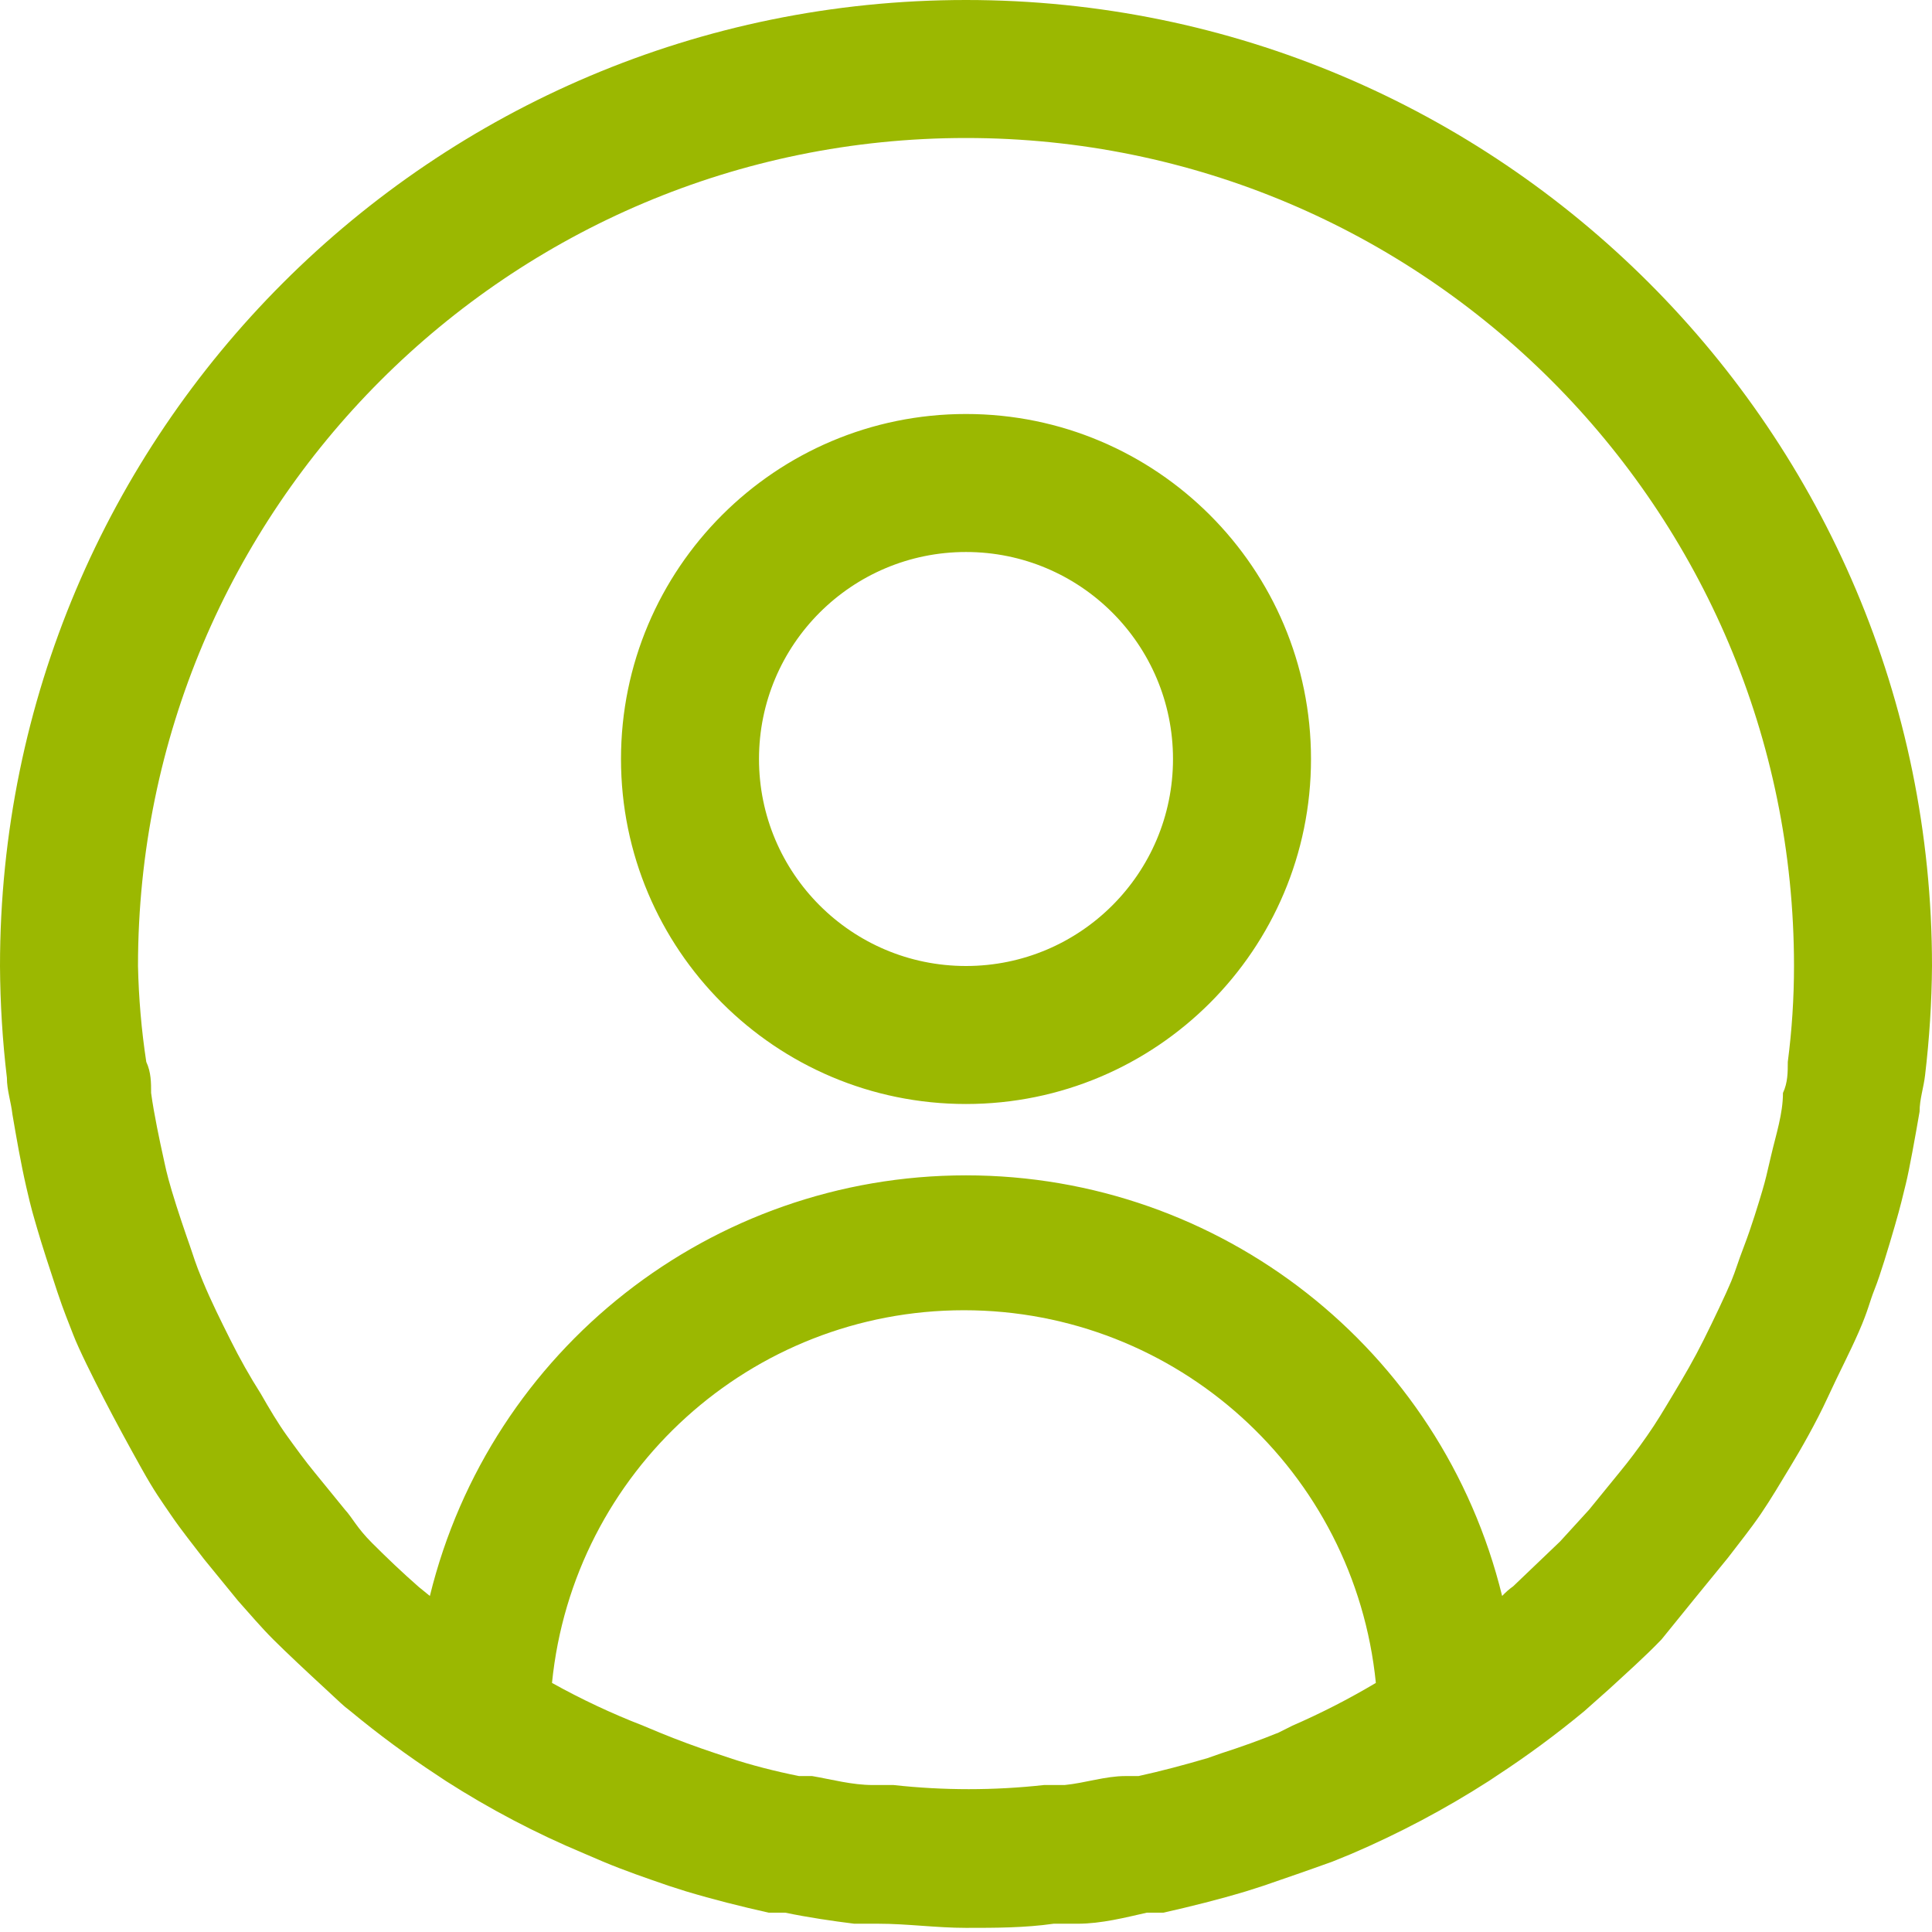 <?xml version="1.0" encoding="UTF-8"?>
<svg width="28px" height="28px" viewBox="0 0 28 28" version="1.1" xmlns="http://www.w3.org/2000/svg" xmlns:xlink="http://www.w3.org/1999/xlink">
    <title>usuaris-registrats</title>
    <g id="Page-1" stroke="none" stroke-width="1" fill="none" fill-rule="evenodd">
        <g id="01" transform="translate(-269, -486)" fill="#9BB801" fill-rule="nonzero">
            <path d="M293.55,509.18 L294.04,508.58 C294.2,508.37 294.37,508.16 294.52,507.94 C294.67,507.72 294.81,507.48 294.95,507.25 C295.09,507.02 295.32,506.62 295.49,506.25 C295.66,505.88 295.8,505.62 295.94,505.3 C296.08,504.98 296.09,504.88 296.17,504.68 C296.25,504.48 296.37,504.08 296.46,503.77 C296.55,503.46 296.57,503.36 296.62,503.16 C296.67,502.96 296.76,502.46 296.82,502.11 C296.82,501.93 296.88,501.76 296.9,501.58 C296.962,501.056 296.996,500.528 297,500 C297,492.268 290.732,486 283,486 C275.268,486 269,492.268 269,500 C269.003,500.541 269.036,501.082 269.1,501.62 C269.1,501.8 269.16,501.97 269.18,502.15 C269.24,502.5 269.3,502.85 269.38,503.2 C269.46,503.55 269.48,503.6 269.54,503.81 C269.6,504.02 269.73,504.42 269.83,504.72 C269.93,505.02 269.98,505.13 270.06,505.34 C270.14,505.55 270.35,505.97 270.51,506.28 C270.67,506.59 270.86,506.94 271.05,507.28 C271.24,507.62 271.33,507.74 271.48,507.96 C271.63,508.18 271.8,508.39 271.96,508.6 L272.45,509.2 C272.62,509.39 272.78,509.58 272.96,509.76 C273.14,509.94 273.46,510.24 273.71,510.47 C273.96,510.7 273.95,510.7 274.08,510.8 C274.482,511.133 274.903,511.444 275.34,511.73 L275.46,511.81 C276.095,512.217 276.764,512.569 277.46,512.86 L277.74,512.98 C278.05,513.11 278.37,513.22 278.69,513.33 L278.94,513.41 C279.34,513.53 279.74,513.63 280.14,513.72 L280.38,513.72 C280.72,513.79 281.06,513.84 281.38,513.88 L281.73,513.88 C282.15,513.88 282.57,513.94 283,513.94 C283.43,513.94 283.85,513.94 284.27,513.88 L284.62,513.88 C284.96,513.88 285.31,513.79 285.62,513.72 L285.86,513.72 C286.26,513.63 286.66,513.53 287.06,513.41 L287.31,513.33 C287.63,513.22 287.95,513.11 288.31,512.98 L288.58,512.87 C289.275,512.573 289.944,512.218 290.58,511.81 L290.7,511.73 C291.137,511.444 291.558,511.133 291.96,510.8 L292.32,510.48 C292.58,510.24 292.84,510.01 293.08,509.76 L293.55,509.18 Z M283,488 C289.627,488 295,493.373 295,500 C295,500.465 294.97,500.929 294.91,501.39 C294.91,501.54 294.91,501.69 294.84,501.84 C294.84,502.14 294.74,502.44 294.67,502.74 C294.6,503.04 294.59,503.09 294.54,503.26 C294.49,503.43 294.38,503.79 294.28,504.05 C294.18,504.31 294.16,504.4 294.09,504.57 C294.02,504.74 293.83,505.14 293.69,505.42 C293.55,505.7 293.41,505.94 293.26,506.19 C293.11,506.44 293.01,506.61 292.87,506.81 C292.73,507.01 292.61,507.17 292.47,507.34 L292.03,507.88 L291.61,508.34 L290.93,508.99 C290.872,509.031 290.819,509.078 290.77,509.13 C289.893,505.551 286.685,503.034 283,503.034 C279.315,503.034 276.107,505.551 275.23,509.13 L275.07,509 C274.83,508.79 274.61,508.58 274.39,508.36 C274.17,508.14 274.11,508 274,507.88 L273.56,507.34 C273.42,507.17 273.29,506.99 273.16,506.81 C273.03,506.63 272.9,506.41 272.78,506.2 C272.62,505.948 272.473,505.687 272.34,505.42 C272.2,505.14 272.06,504.86 271.94,504.57 C271.82,504.28 271.81,504.22 271.75,504.05 C271.69,503.88 271.57,503.53 271.49,503.26 C271.41,502.99 271.4,502.92 271.36,502.74 C271.32,502.56 271.23,502.14 271.19,501.84 C271.19,501.69 271.19,501.54 271.12,501.39 C271.05,500.93 271.01,500.465 271,500 C271,493.373 276.373,488 283,488 Z M287.53,511.11 C287.26,511.22 286.98,511.32 286.7,511.41 L286.5,511.48 C286.16,511.58 285.82,511.67 285.5,511.74 L285.31,511.74 C285.02,511.74 284.73,511.84 284.43,511.87 C284.33,511.87 284.23,511.87 284.13,511.87 C283.406,511.95 282.674,511.95 281.95,511.87 C281.85,511.87 281.75,511.87 281.65,511.87 C281.35,511.87 281.06,511.79 280.77,511.74 L280.58,511.74 C280.23,511.67 279.88,511.58 279.58,511.48 L279.37,511.41 C279.09,511.317 278.82,511.217 278.56,511.11 L278.32,511.01 C277.866,510.834 277.425,510.627 277,510.39 C277.308,507.324 279.888,504.989 282.97,504.989 C286.052,504.989 288.632,507.324 288.94,510.39 C288.55,510.622 288.146,510.829 287.73,511.01 L287.53,511.11 Z M283,502 C285.761,502 288,499.761 288,497 C288,494.239 285.761,492 283,492 C280.239,492 278,494.239 278,497 C278,499.761 280.239,502 283,502 Z M283,494 C284.657,494 286,495.343 286,497 C286,498.657 284.657,500 283,500 C281.343,500 280,498.657 280,497 C280,495.343 281.343,494 283,494 Z" id="usuaris-registrats"></path>
        </g>
    </g>
</svg>